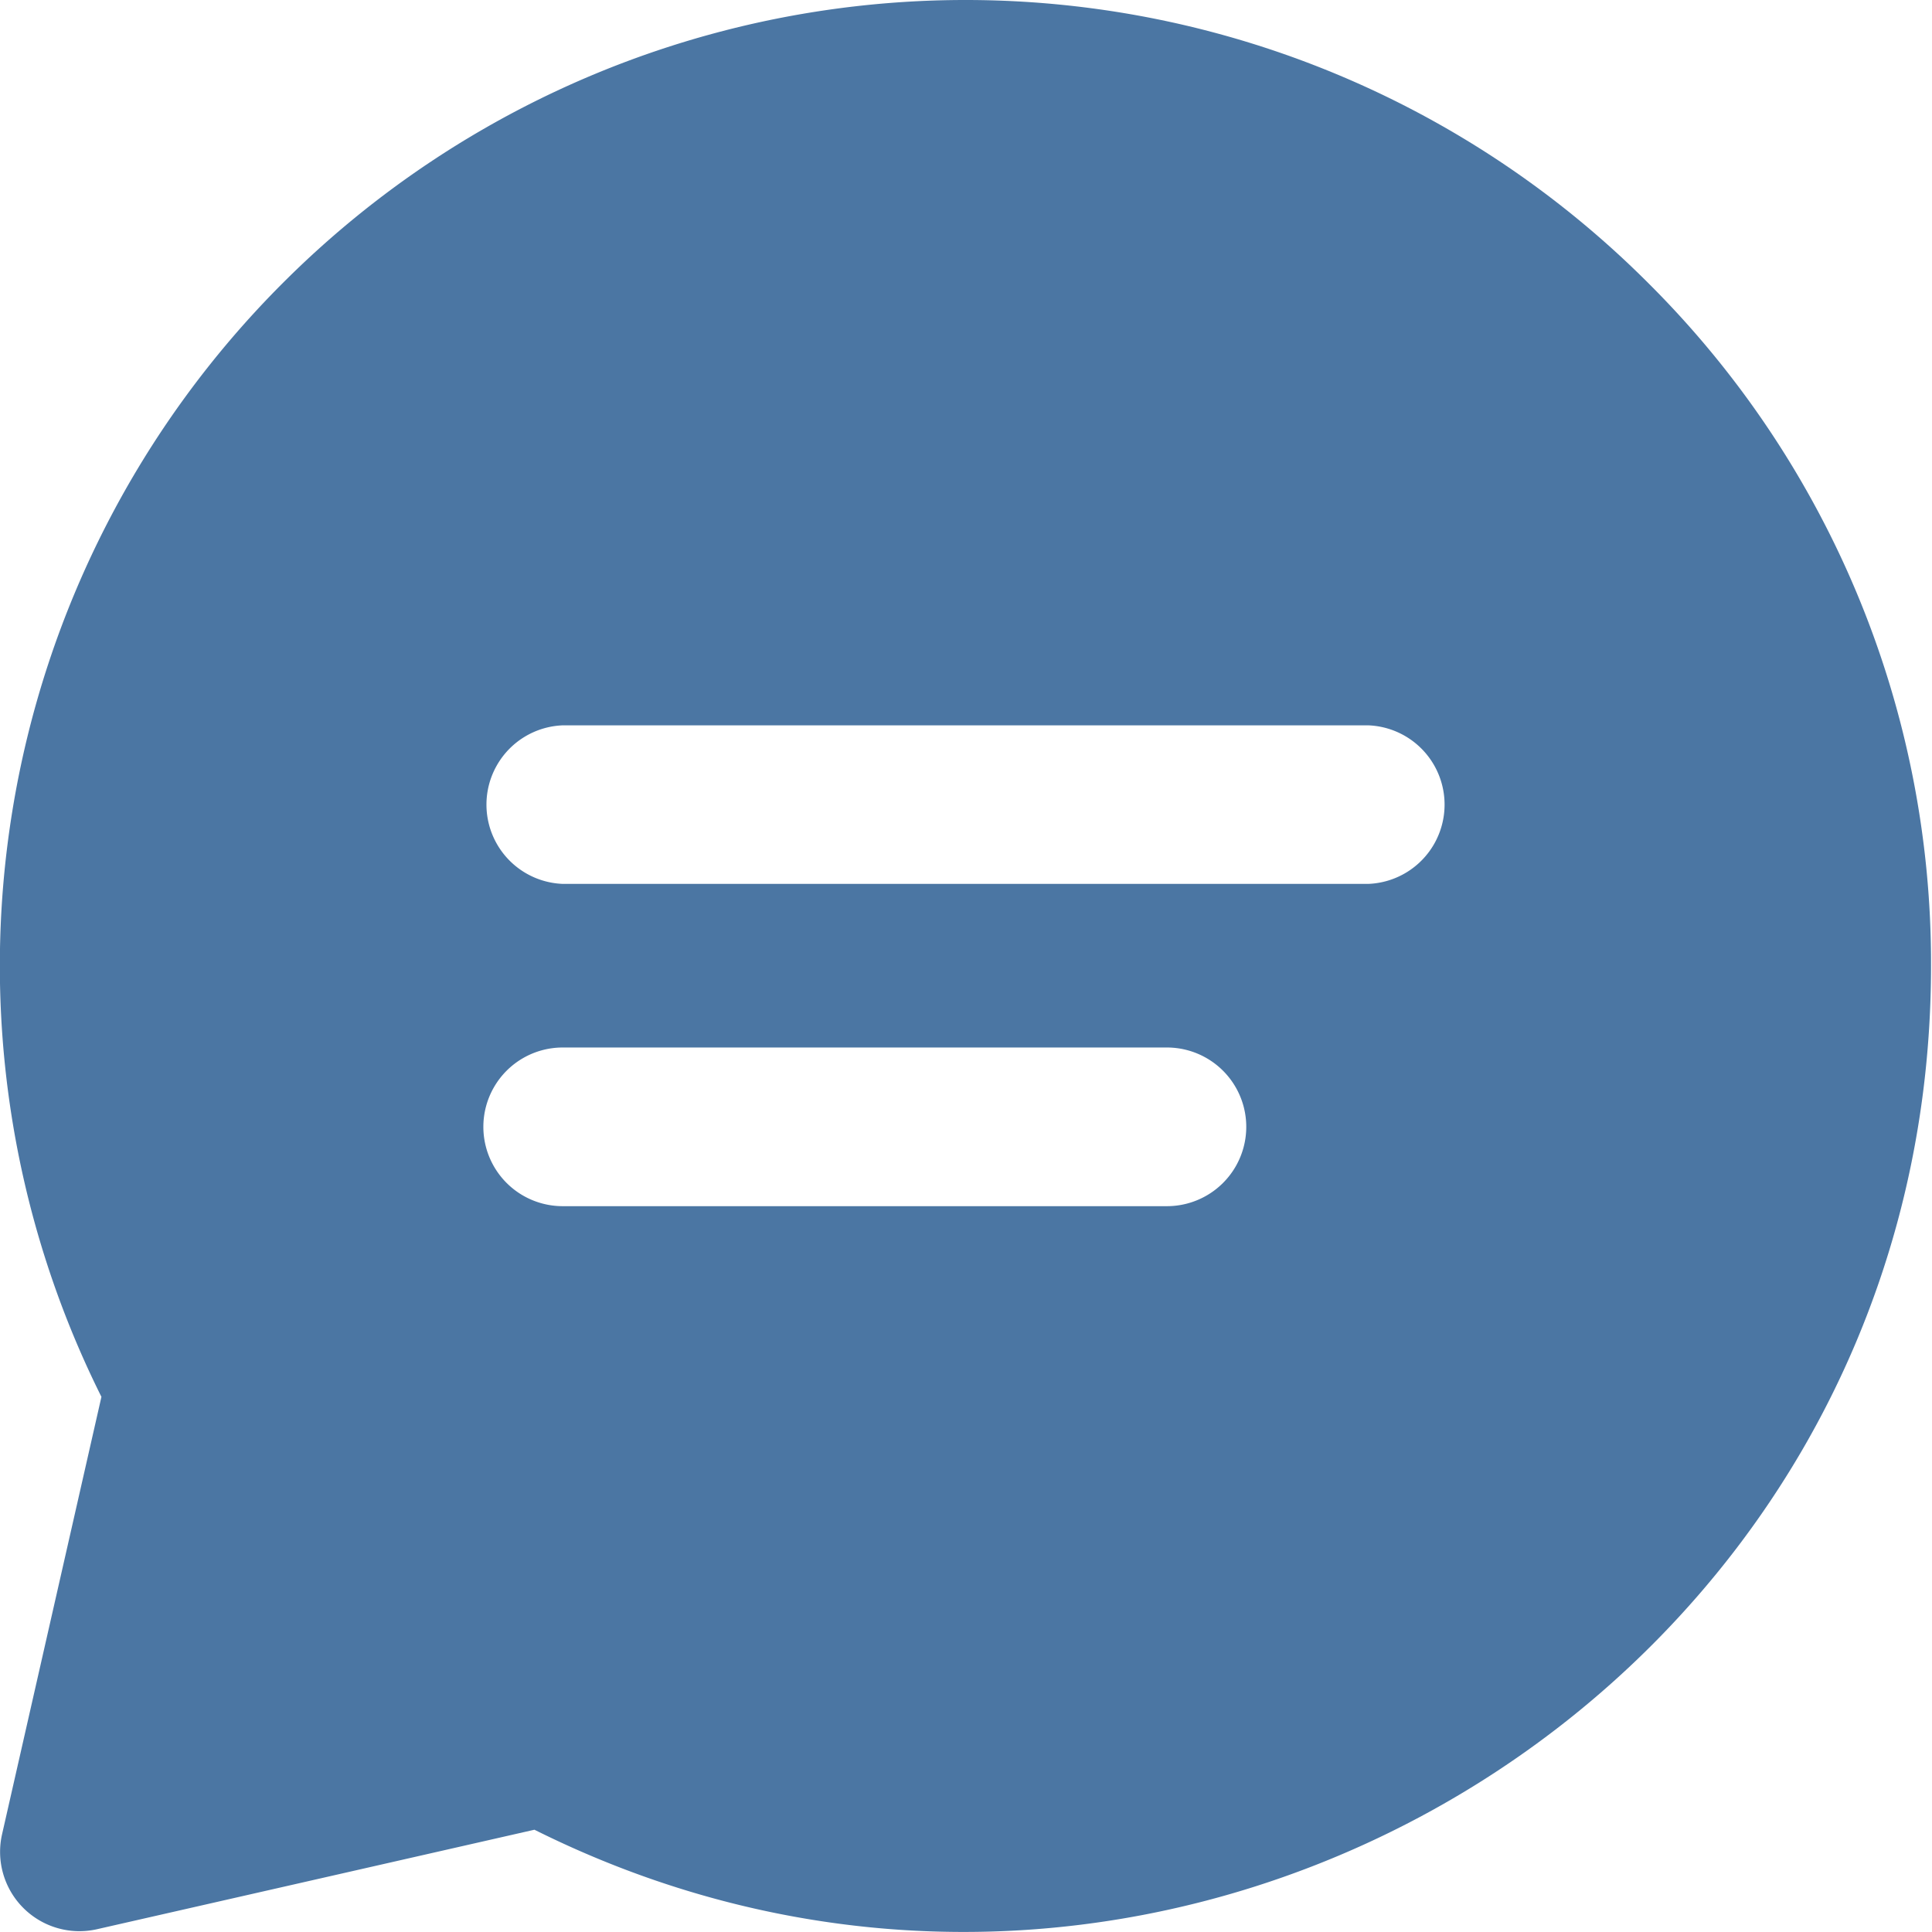 <svg width="16" height="16" fill="none" xmlns="http://www.w3.org/2000/svg"><path d="M13.65 2.344a7.991 7.991 0 00-11.308 0A7.994 7.994 0 00.84 11.568l-.823 3.623a.657.657 0 00.786.786l3.623-.824c5.267 2.63 11.566-1.177 11.566-7.155a7.943 7.943 0 00-2.342-5.654zM9.664 9.989H4.66a.657.657 0 010-1.314h5.004a.657.657 0 010 1.314zm1.668-2.669H4.66a.657.657 0 010-1.313h6.672a.657.657 0 010 1.313z" fill="#4B76A3"/></svg>